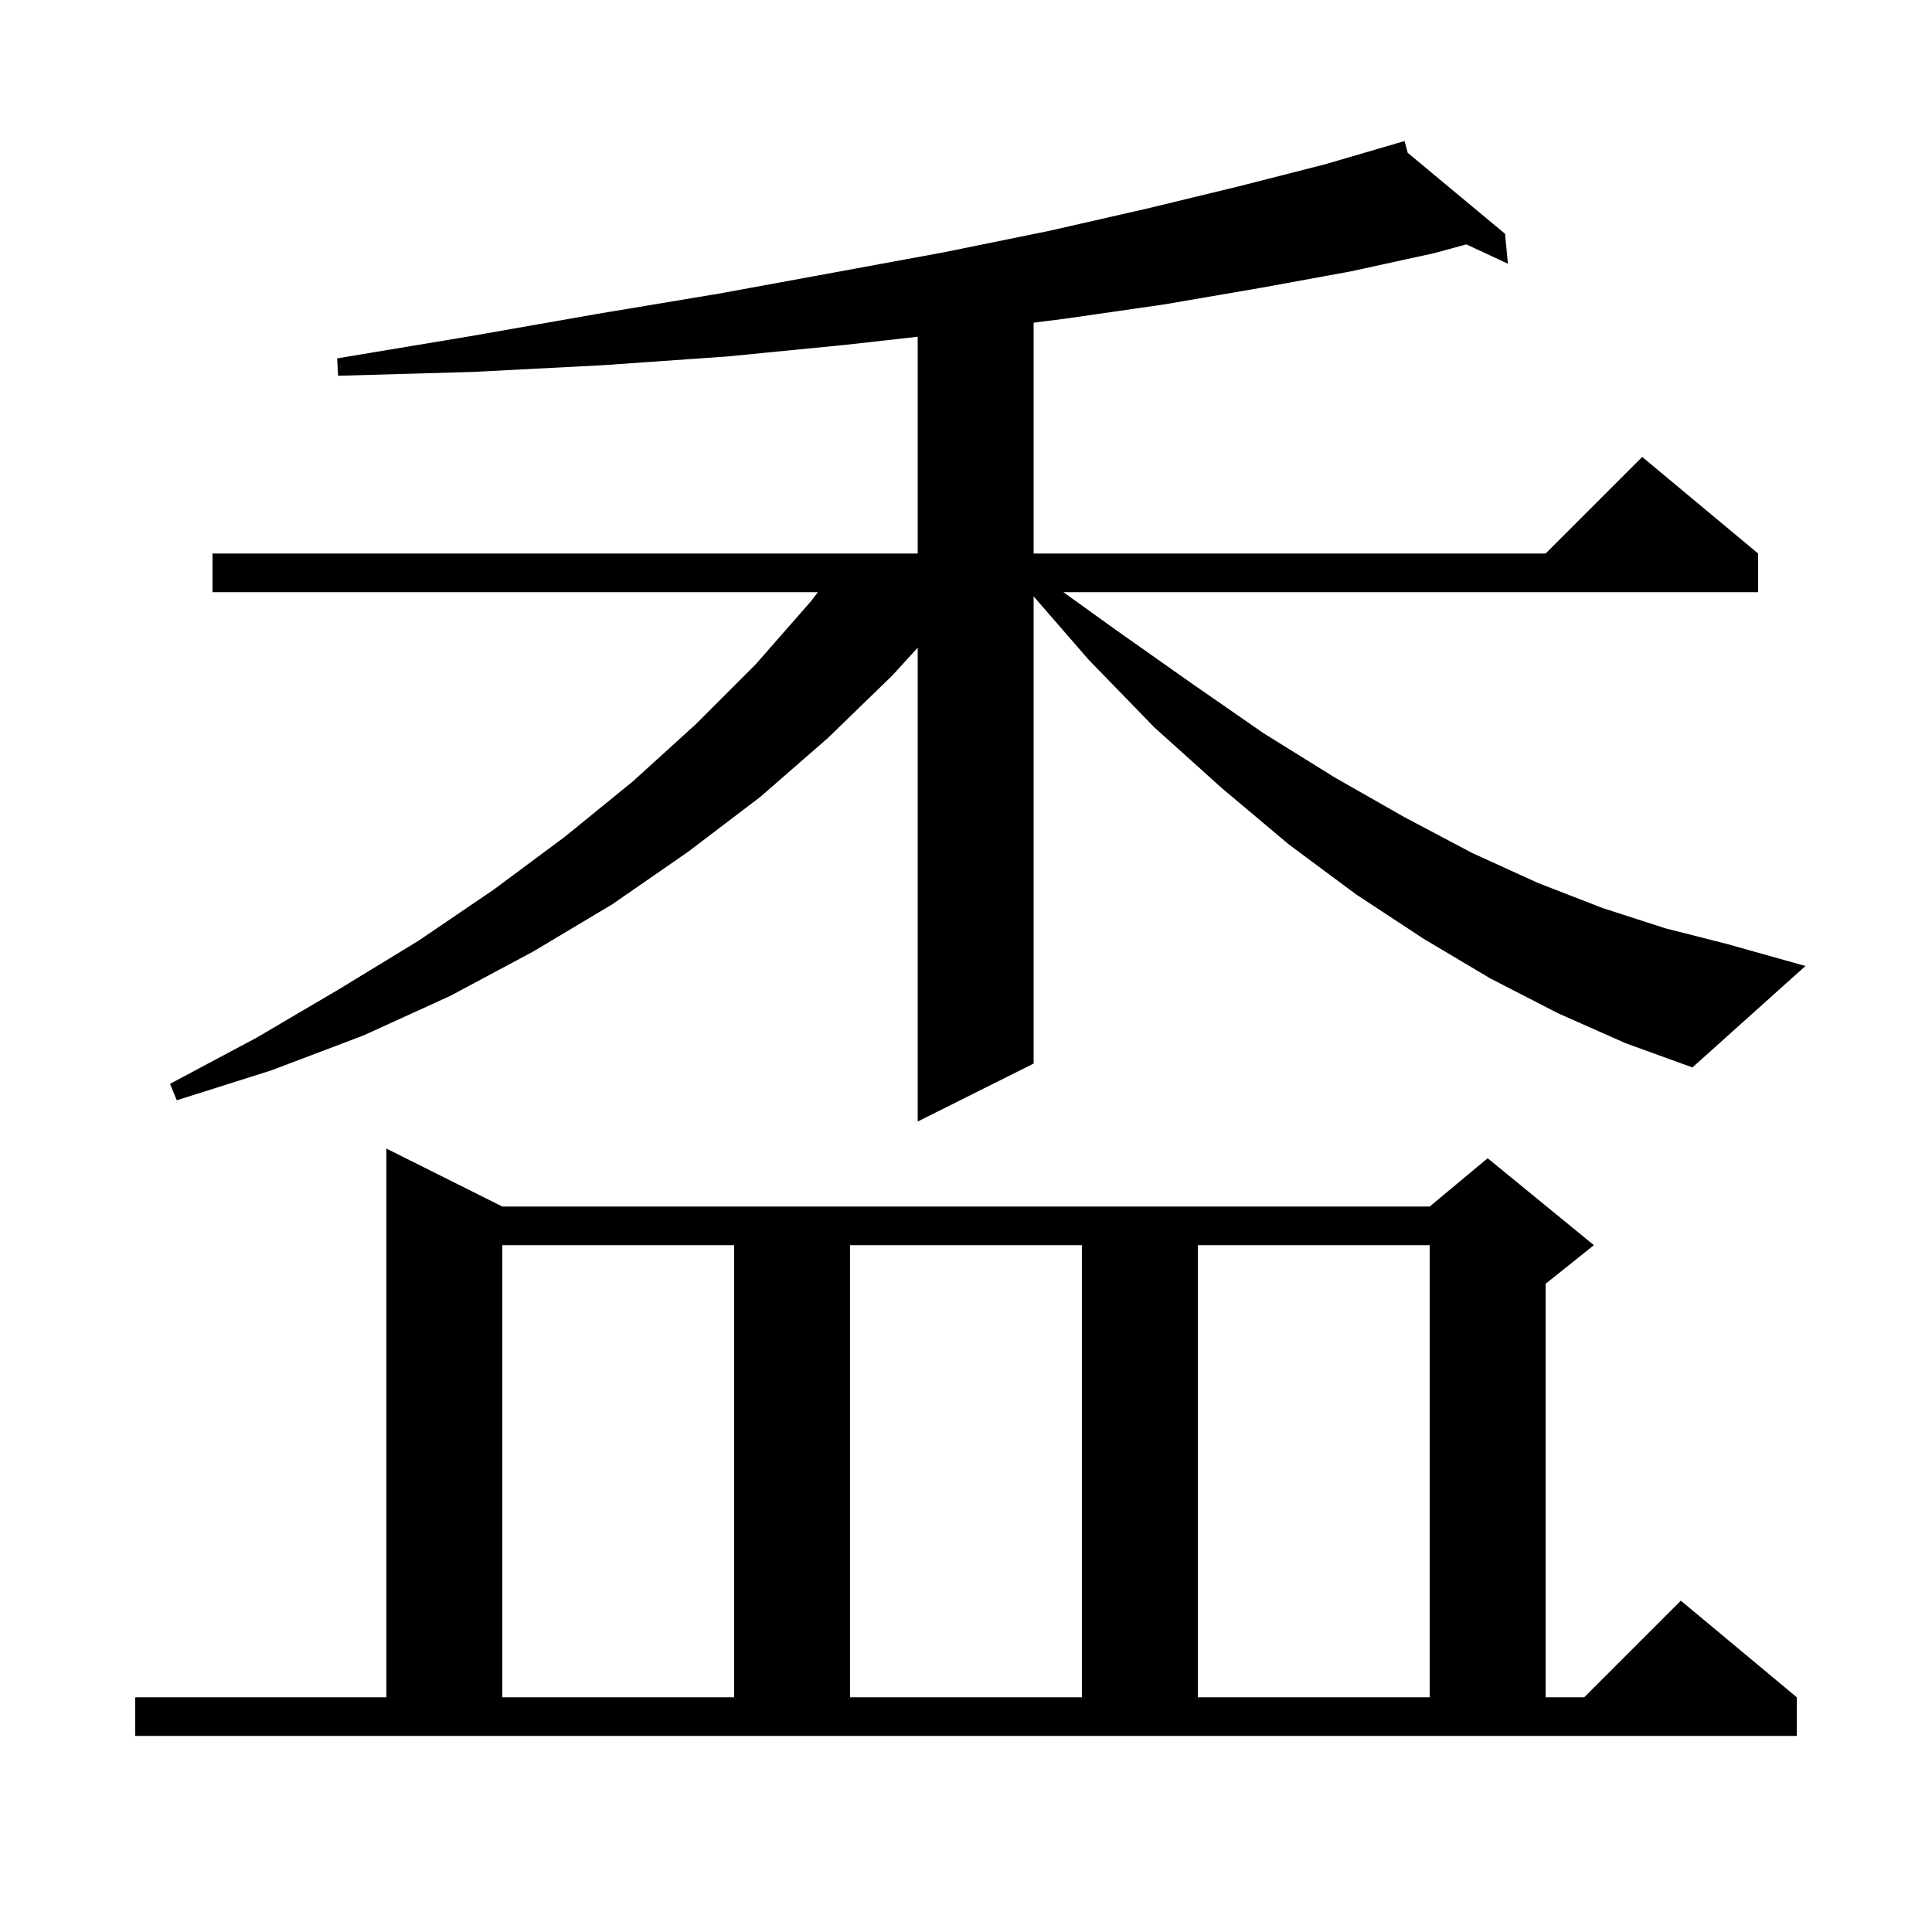 <svg xmlns="http://www.w3.org/2000/svg" xmlns:xlink="http://www.w3.org/1999/xlink" version="1.1" baseProfile="full" viewBox="0 0 200 200" width="200" height="200">
<g fill="black">
<path d="M 14.0 175.7 L 40.0 175.7 L 40.0 118.9 L 52.0 124.9 L 148.0 124.9 L 154.0 119.9 L 165.0 128.9 L 160.0 132.9 L 160.0 175.7 L 164.0 175.7 L 174.0 165.7 L 186.0 175.7 L 186.0 179.7 L 14.0 179.7 Z M 52.0 128.9 L 52.0 175.7 L 76.0 175.7 L 76.0 128.9 Z M 88.0 128.9 L 88.0 175.7 L 112.0 175.7 L 112.0 128.9 Z M 124.0 128.9 L 124.0 175.7 L 148.0 175.7 L 148.0 128.9 Z M 161.3 104.9 L 154.3 101.3 L 147.4 97.2 L 140.4 92.6 L 133.4 87.4 L 126.5 81.6 L 119.5 75.3 L 112.7 68.3 L 107.0 61.736 L 107.0 110.1 L 95.0 116.1 L 95.0 67.048 L 92.4 69.9 L 85.7 76.4 L 78.7 82.5 L 71.2 88.2 L 63.4 93.6 L 55.2 98.5 L 46.6 103.1 L 37.6 107.2 L 28.1 110.8 L 18.3 113.9 L 17.6 112.2 L 26.6 107.4 L 35.1 102.4 L 43.3 97.4 L 51.1 92.1 L 58.5 86.6 L 65.5 80.9 L 72.0 75.0 L 78.2 68.8 L 83.9 62.3 L 84.667 61.3 L 22.0 61.3 L 22.0 57.3 L 95.0 57.3 L 95.0 34.859 L 87.5 35.7 L 75.3 36.9 L 62.5 37.8 L 49.0 38.5 L 35.0 38.9 L 34.9 37.1 L 48.7 34.8 L 61.8 32.5 L 74.4 30.4 L 86.4 28.2 L 97.8 26.1 L 108.6 23.9 L 118.7 21.6 L 128.2 19.3 L 137.2 17.0 L 144.52 14.858 L 144.5 14.8 L 144.556 14.847 L 145.4 14.6 L 145.726 15.82 L 155.8 24.2 L 156.1 27.3 L 151.793 25.298 L 148.5 26.2 L 139.8 28.1 L 130.5 29.8 L 120.6 31.5 L 110.2 33.0 L 107.0 33.404 L 107.0 57.3 L 160.0 57.3 L 170.0 47.3 L 182.0 57.3 L 182.0 61.3 L 110.08 61.3 L 115.5 65.2 L 123.3 70.7 L 130.8 75.9 L 138.2 80.5 L 145.4 84.6 L 152.4 88.3 L 159.2 91.4 L 165.9 94.0 L 172.4 96.1 L 178.7 97.7 L 186.9 100.0 L 175.2 110.5 L 168.3 108.0 Z " />
</g>
</svg>
